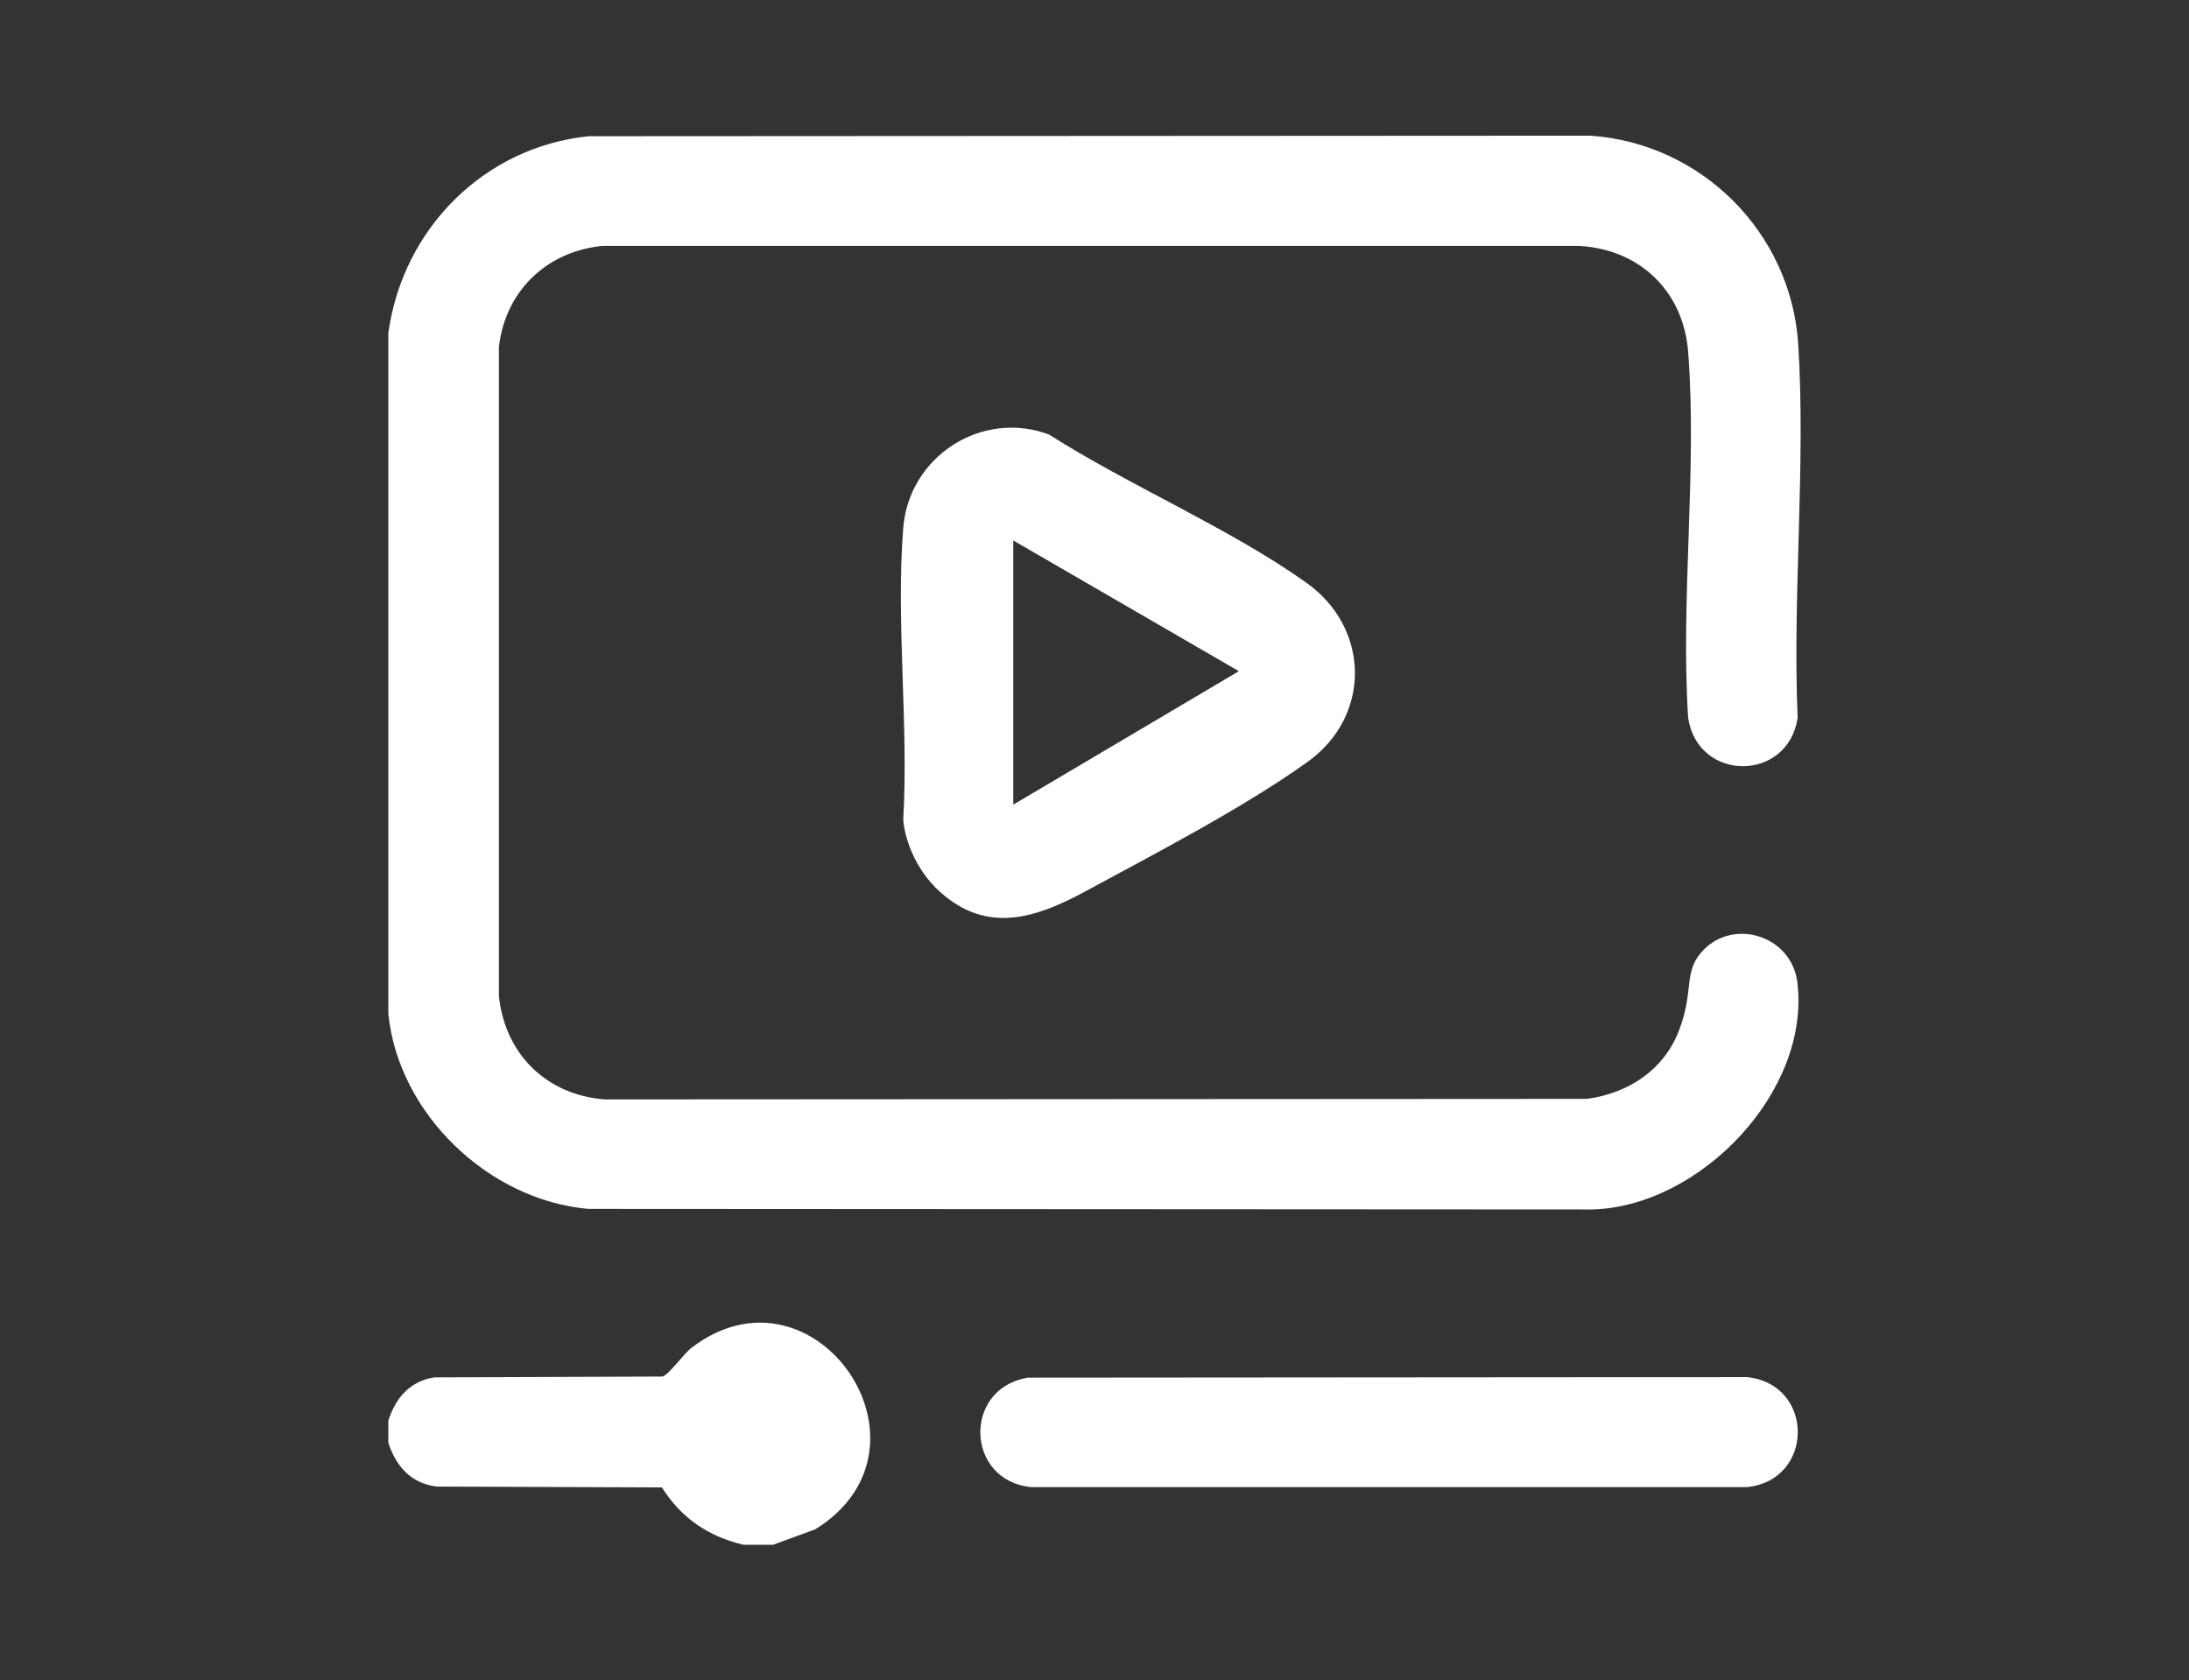 <?xml version="1.0" encoding="UTF-8"?>
<svg id="Capa_1" xmlns="http://www.w3.org/2000/svg" version="1.1" viewBox="0 0 793.7 609.4">
  <rect x="0" y="0" width="793.7" height="609.4" fill="#333333" stroke="none"/>
  <!-- Generator: Adobe Illustrator 30.0.0, SVG Export Plug-In . SVG Version: 2.1.1 Build 123)  -->
  <g id="_x32_hkm6P">
    <g>
      <path fill="white" d="M140.9,120.1c5.4-37.3,34.7-66.8,72.5-70.7l363.2-.2c40.2,2.7,72.7,35,75.4,75.4,2.8,44.1-2.1,91.3-.2,135.7-3.5,23.4-36.2,23.4-39.7,0-2.8-43.1,3.3-90,0-132.7-1.7-21.9-17.5-37.2-39.4-38.4H218.2c-20.2,2.1-35,16.5-37.3,36.6v235.4c2.2,21,17.1,35.8,38.3,37.5l356.2-.2c14.9-2,27.8-10.4,33.3-24.6s1.8-20.8,7.8-28.1c11-13.4,33.1-6.9,35.2,10.5,4.8,39.5-35.1,81.1-74.2,82.3l-364.2-.2c-36.1-3.2-68.8-34.4-72.5-70.7V120.1Z"/>
      <path fill="white" d="M280.6,560.2h-11c-12.8-3-22.6-9.7-29.6-20.8l-81.6-.3c-9.3-1.1-14.8-7.3-17.6-15.9v-8c2.6-8.2,7.9-14.4,16.7-15.7l82.6-.3c2.3-.4,7.5-8,10.6-10.4,44.5-34.1,93,36,44.9,65.8l-15,5.5Z"/>
      <path fill="white" d="M338.8,321.4c-6-6-10.6-15.7-11.3-24.1,2-34.4-2.7-71.8,0-105.8,2-25.9,28.4-43.1,52.9-33.9,29.2,18.6,65.2,33.8,93.1,53.6,23.3,16.4,23.9,48.4.6,65.1s-56.1,33.7-80.1,46.7c-19.1,10.4-37.4,16.3-55.2-1.5ZM367.4,291.8l81.8-48.4-81.8-47.4v95.8Z"/>
      <path fill="white" d="M372.2,499.6l261.2-.2c24.6,2.5,24.6,37.4,0,39.9h-259.5c-23.8-2.4-24.8-35.4-1.7-39.6Z"/>
    </g>
  </g>
</svg>